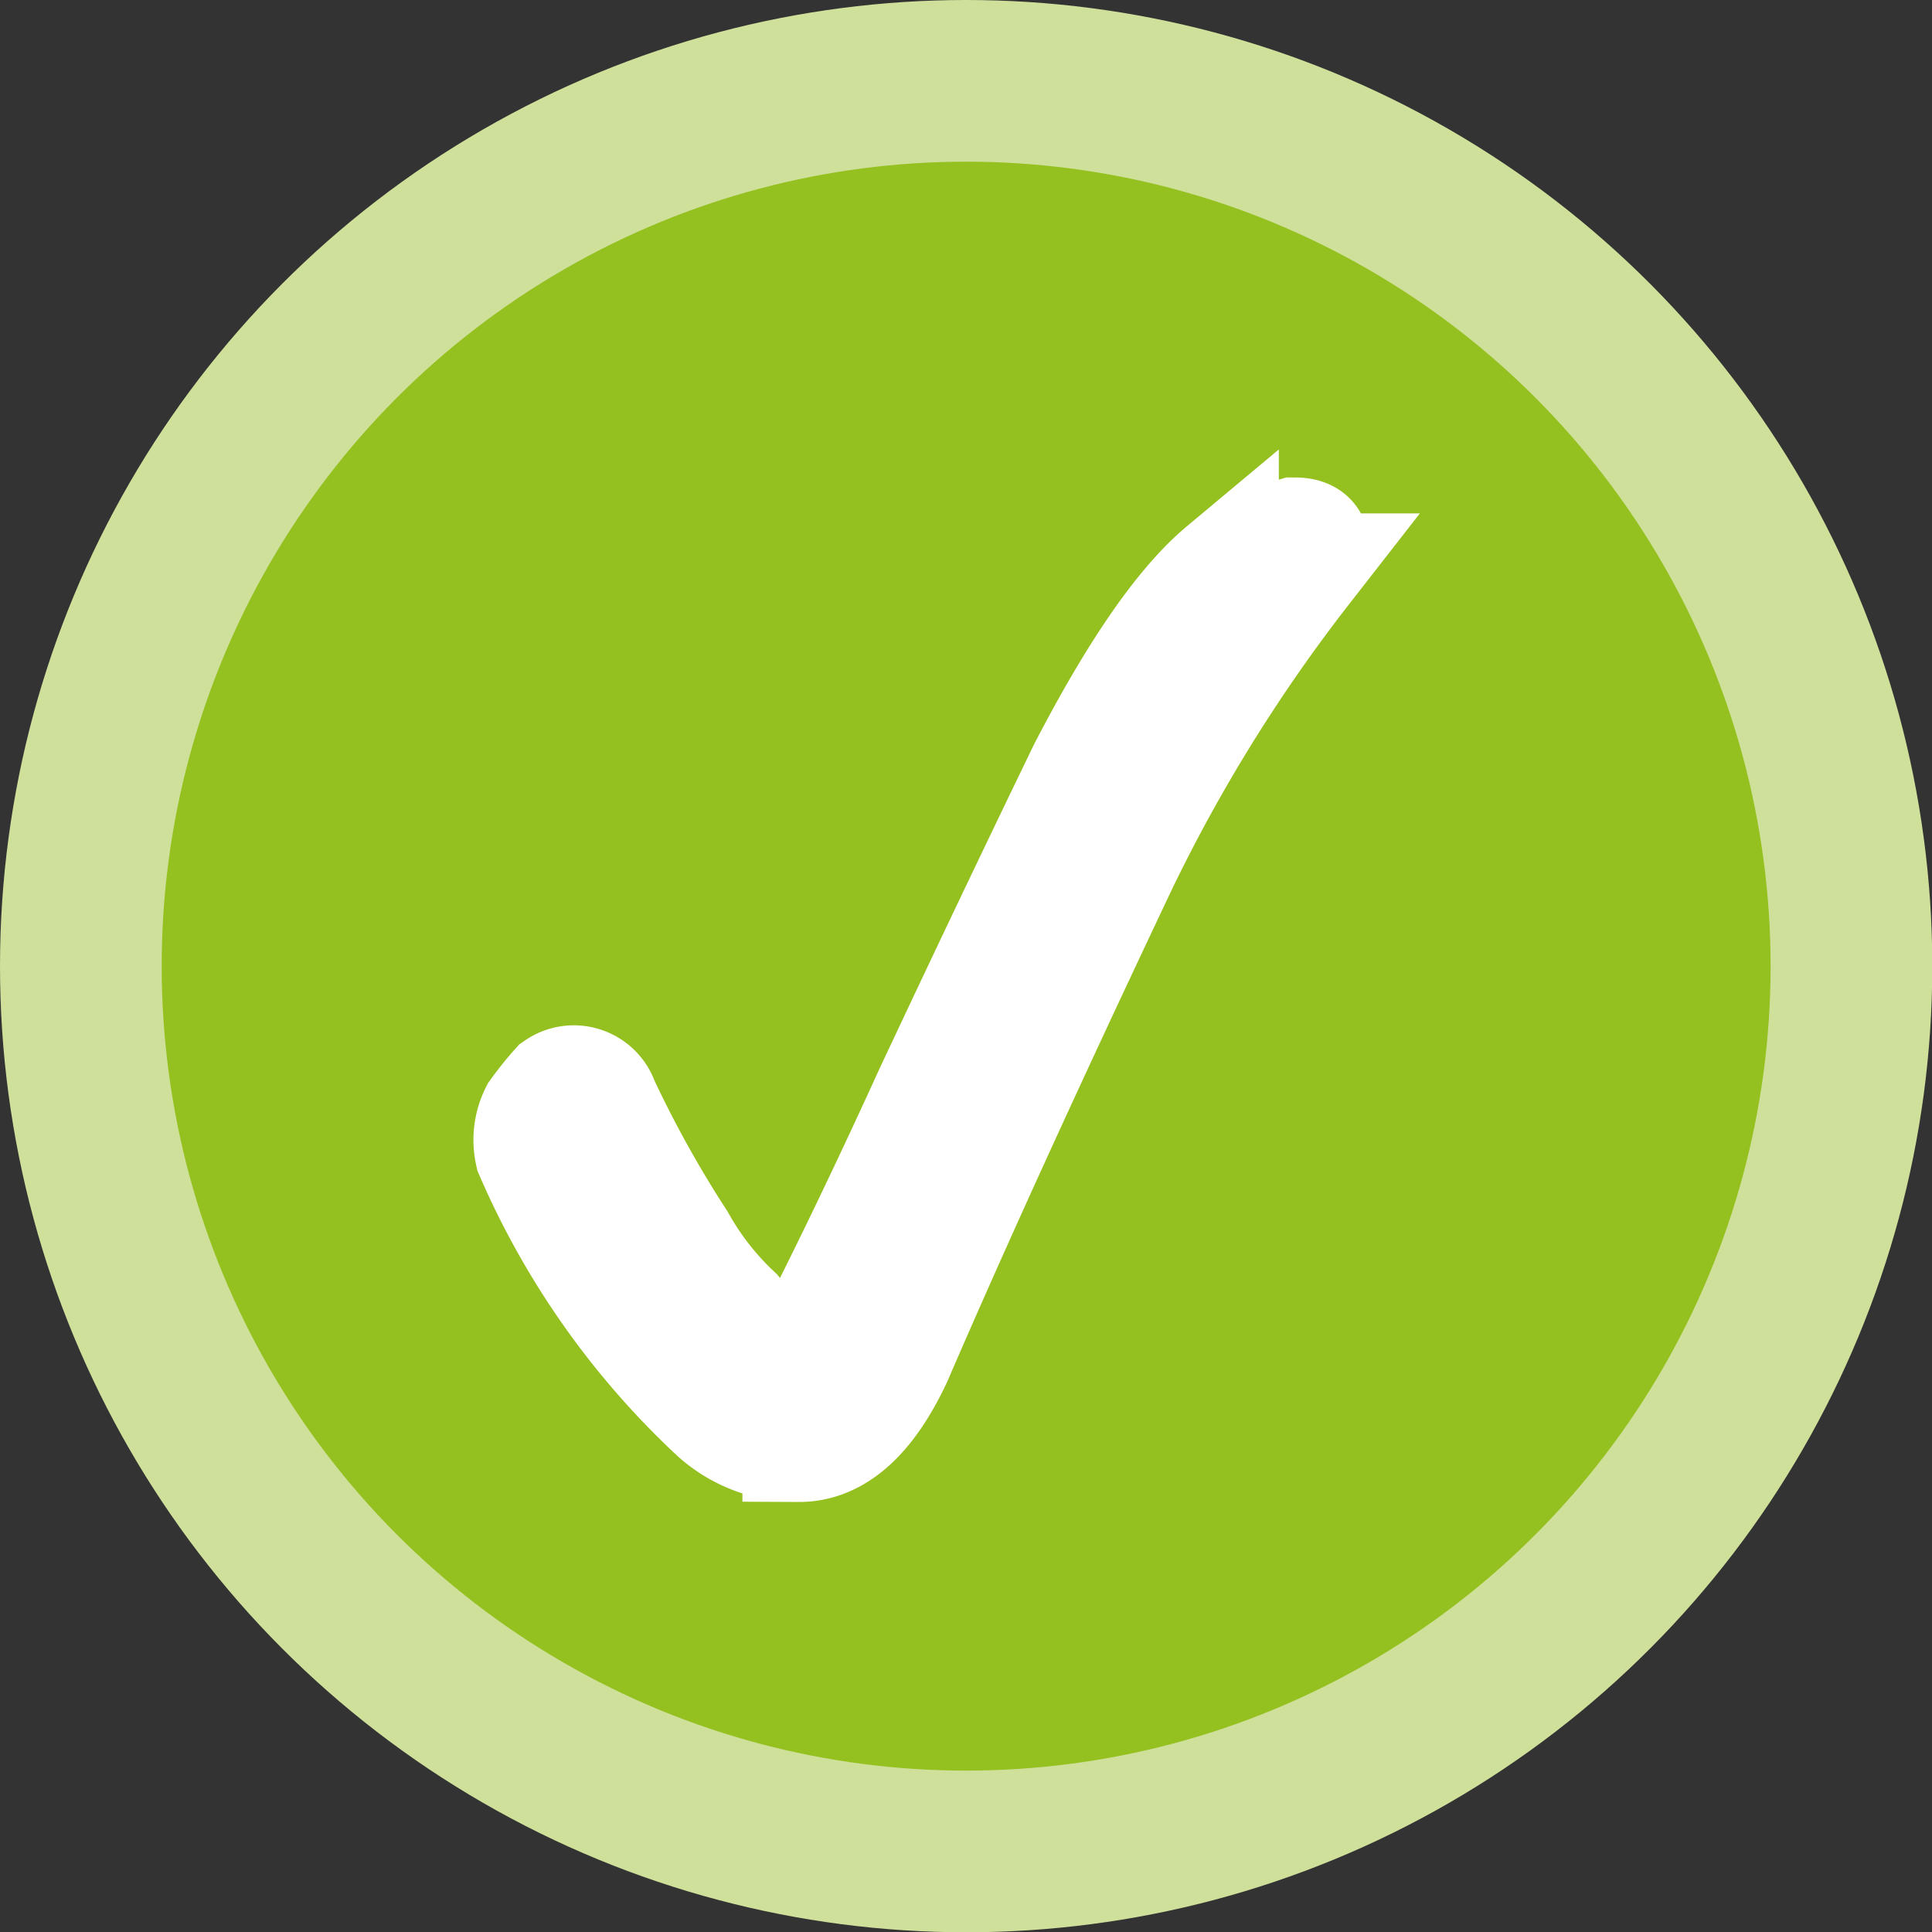 <svg id="Ebene_11" data-name="Ebene 11" xmlns="http://www.w3.org/2000/svg" viewBox="0 0 68.83 68.83"><rect x="0" y="0" width="68.83" height="68.83" fill="#333333" stroke="none"/><defs><style>.cls-1{fill:#94c11f;stroke:#cfe09b;stroke-width:5.76px;}.cls-1,.cls-2{stroke-miterlimit:10;}.cls-2{fill:#fff;stroke:#fff;stroke-width:4px;}</style></defs><title>ok</title><circle class="cls-1" cx="34.42" cy="34.42" r="31.54"/><path class="cls-2" d="M305.71,411.35a27.84,27.84,0,0,1-6.57-9.31,2.18,2.18,0,0,1,.18-1.46,11.31,11.31,0,0,1,.73-.91,1.08,1.08,0,0,1,1.64.55,40.75,40.75,0,0,0,2.74,4.93,10.59,10.59,0,0,0,2,2.56,3,3,0,0,0,1.83,1.1q.91,0,1.46-1.28,1.82-3.65,3.65-7.67,2.74-5.84,5.48-11.5,2.74-5.29,4.93-7.12a8.39,8.39,0,0,1,2.56-1.28q1.1,0,.37,1.28a58.44,58.44,0,0,0-6.57,10.59q-4.93,10.41-8,17.53-1.46,3.11-3.47,3.1A4.36,4.36,0,0,1,305.71,411.35Z" transform="translate(-280.22 -360.95)"/></svg>